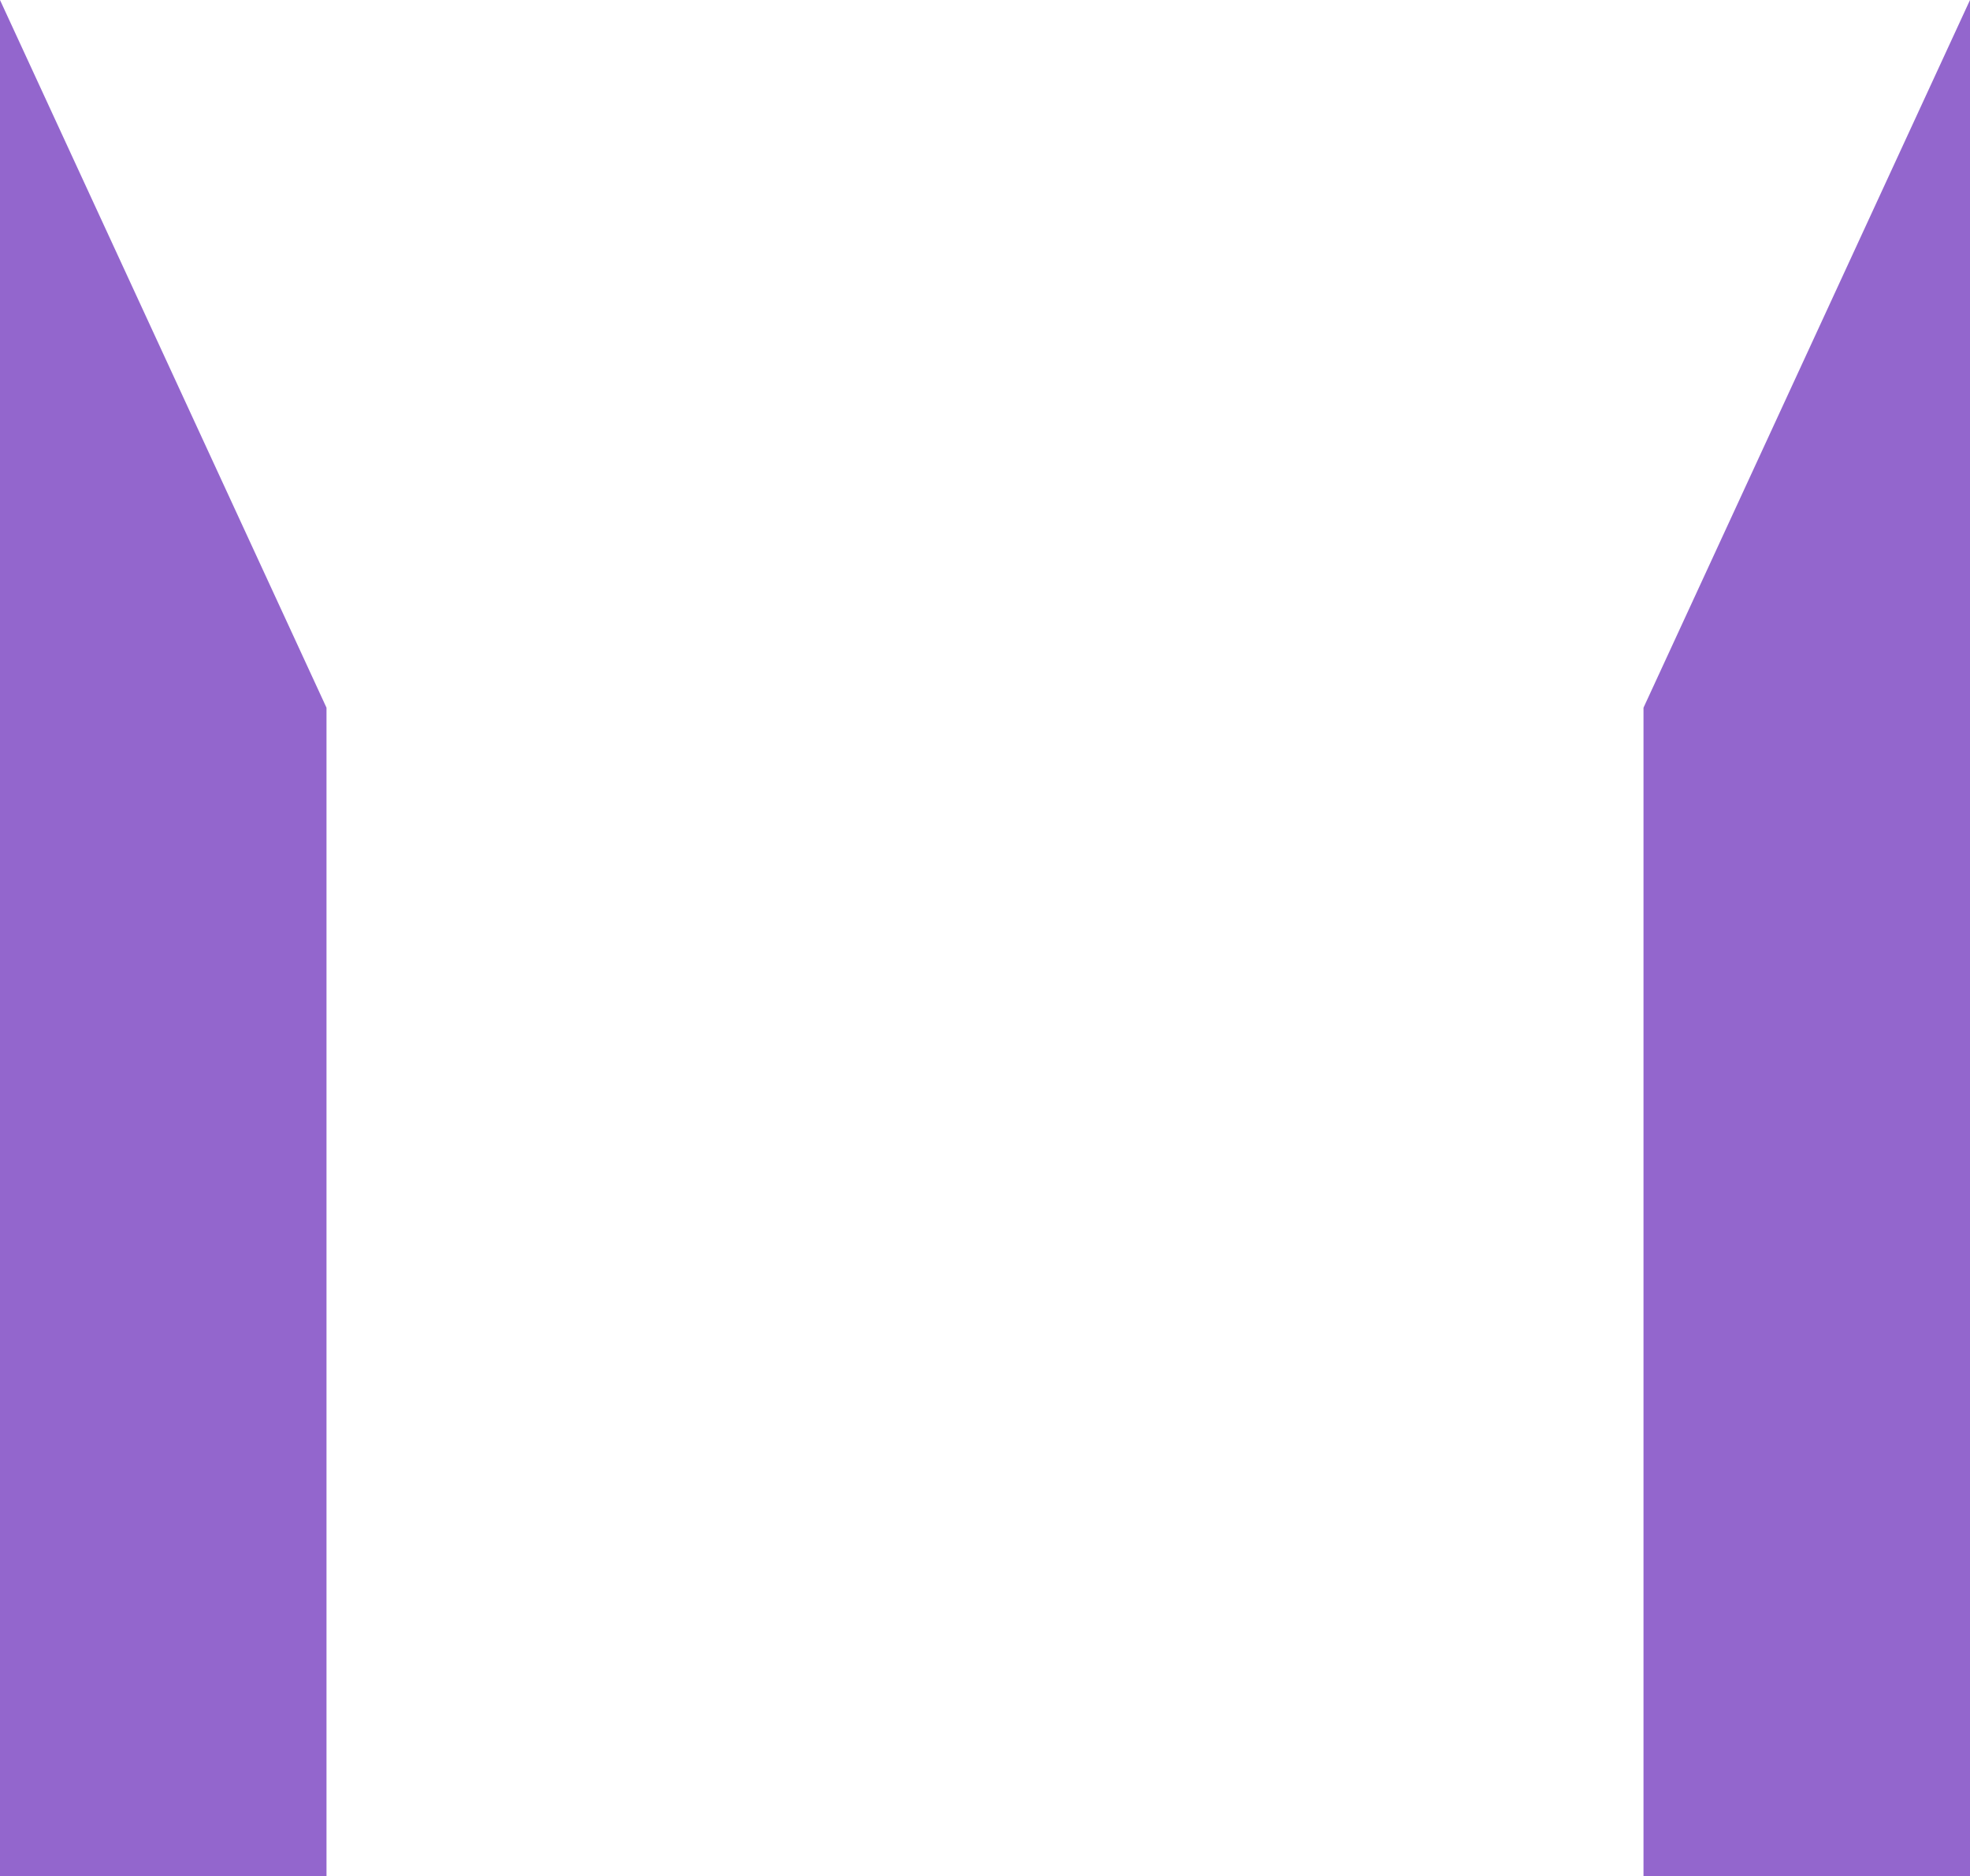 <?xml version="1.0" encoding="UTF-8"?> <svg xmlns="http://www.w3.org/2000/svg" width="484" height="461" viewBox="0 0 484 461" fill="none"> <path d="M0 461H80.216V173.895L0 0V461Z" fill="#4C00AC" fill-opacity="0.6"></path> <path d="M484 461V0L403.784 173.895V461H484Z" fill="#4C00AC" fill-opacity="0.6"></path> </svg> 